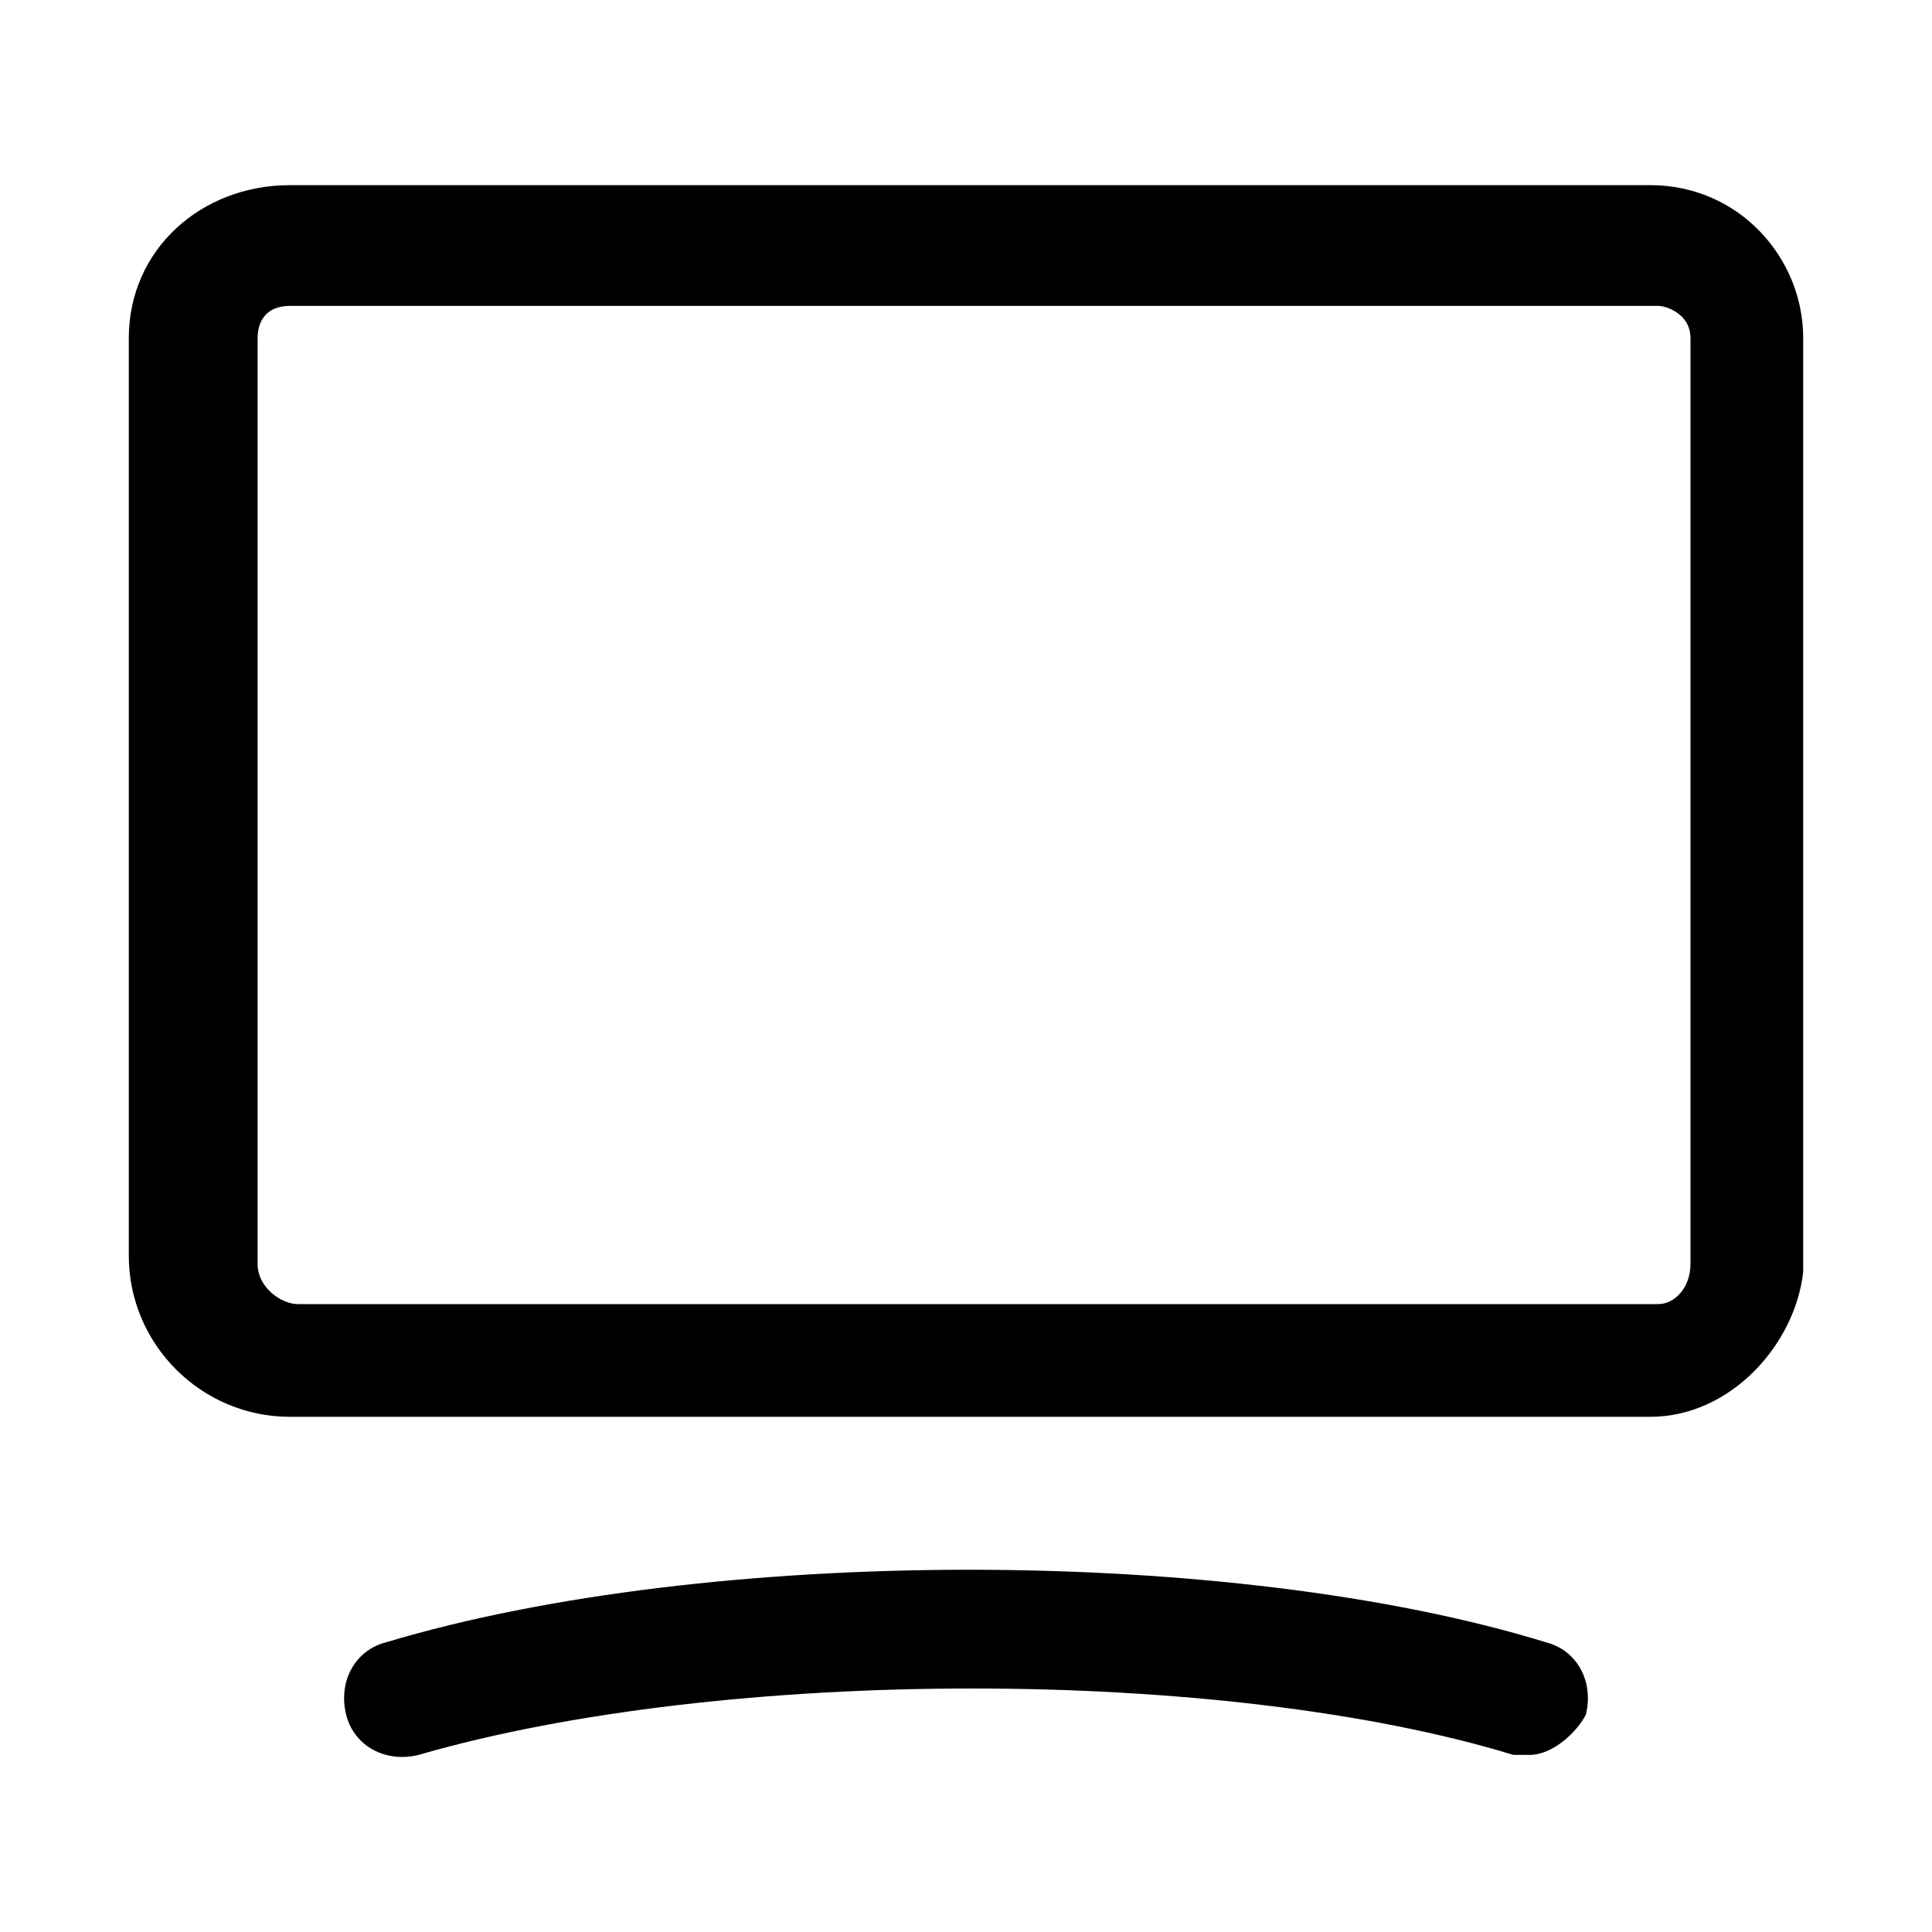 <svg width="24" height="24" viewBox="0 0 24 24" fill="none" xmlns="http://www.w3.org/2000/svg">
<path d="M20.5 17.6H3.6C2.5 17.6 1.6 16.7 1.6 15.6V4.2C1.6 3.1 2.5 2.3 3.6 2.3H20.5C21.6 2.3 22.4 3.2 22.4 4.2V15.7V15.8C22.3 16.7 21.5 17.6 20.5 17.6ZM3.6 3.8C3.3 3.8 3.2 4 3.2 4.2V15.7C3.2 16 3.5 16.2 3.7 16.2H20.6C20.8 16.2 21 16 21 15.7V4.2C21 3.9 20.7 3.8 20.6 3.8H3.6V3.8Z" fill="black"/>
<path d="M19 21.8C18.9 21.8 18.8 21.8 18.8 21.8C15.2 20.7 9 20.7 5.2 21.8C4.8 21.9 4.4 21.7 4.3 21.3C4.2 20.9 4.4 20.5 4.8 20.4C8.8 19.2 15.3 19.2 19.2 20.4C19.6 20.5 19.8 20.9 19.7 21.3C19.6 21.5 19.3 21.8 19 21.8Z" fill="black"/>
</svg>
